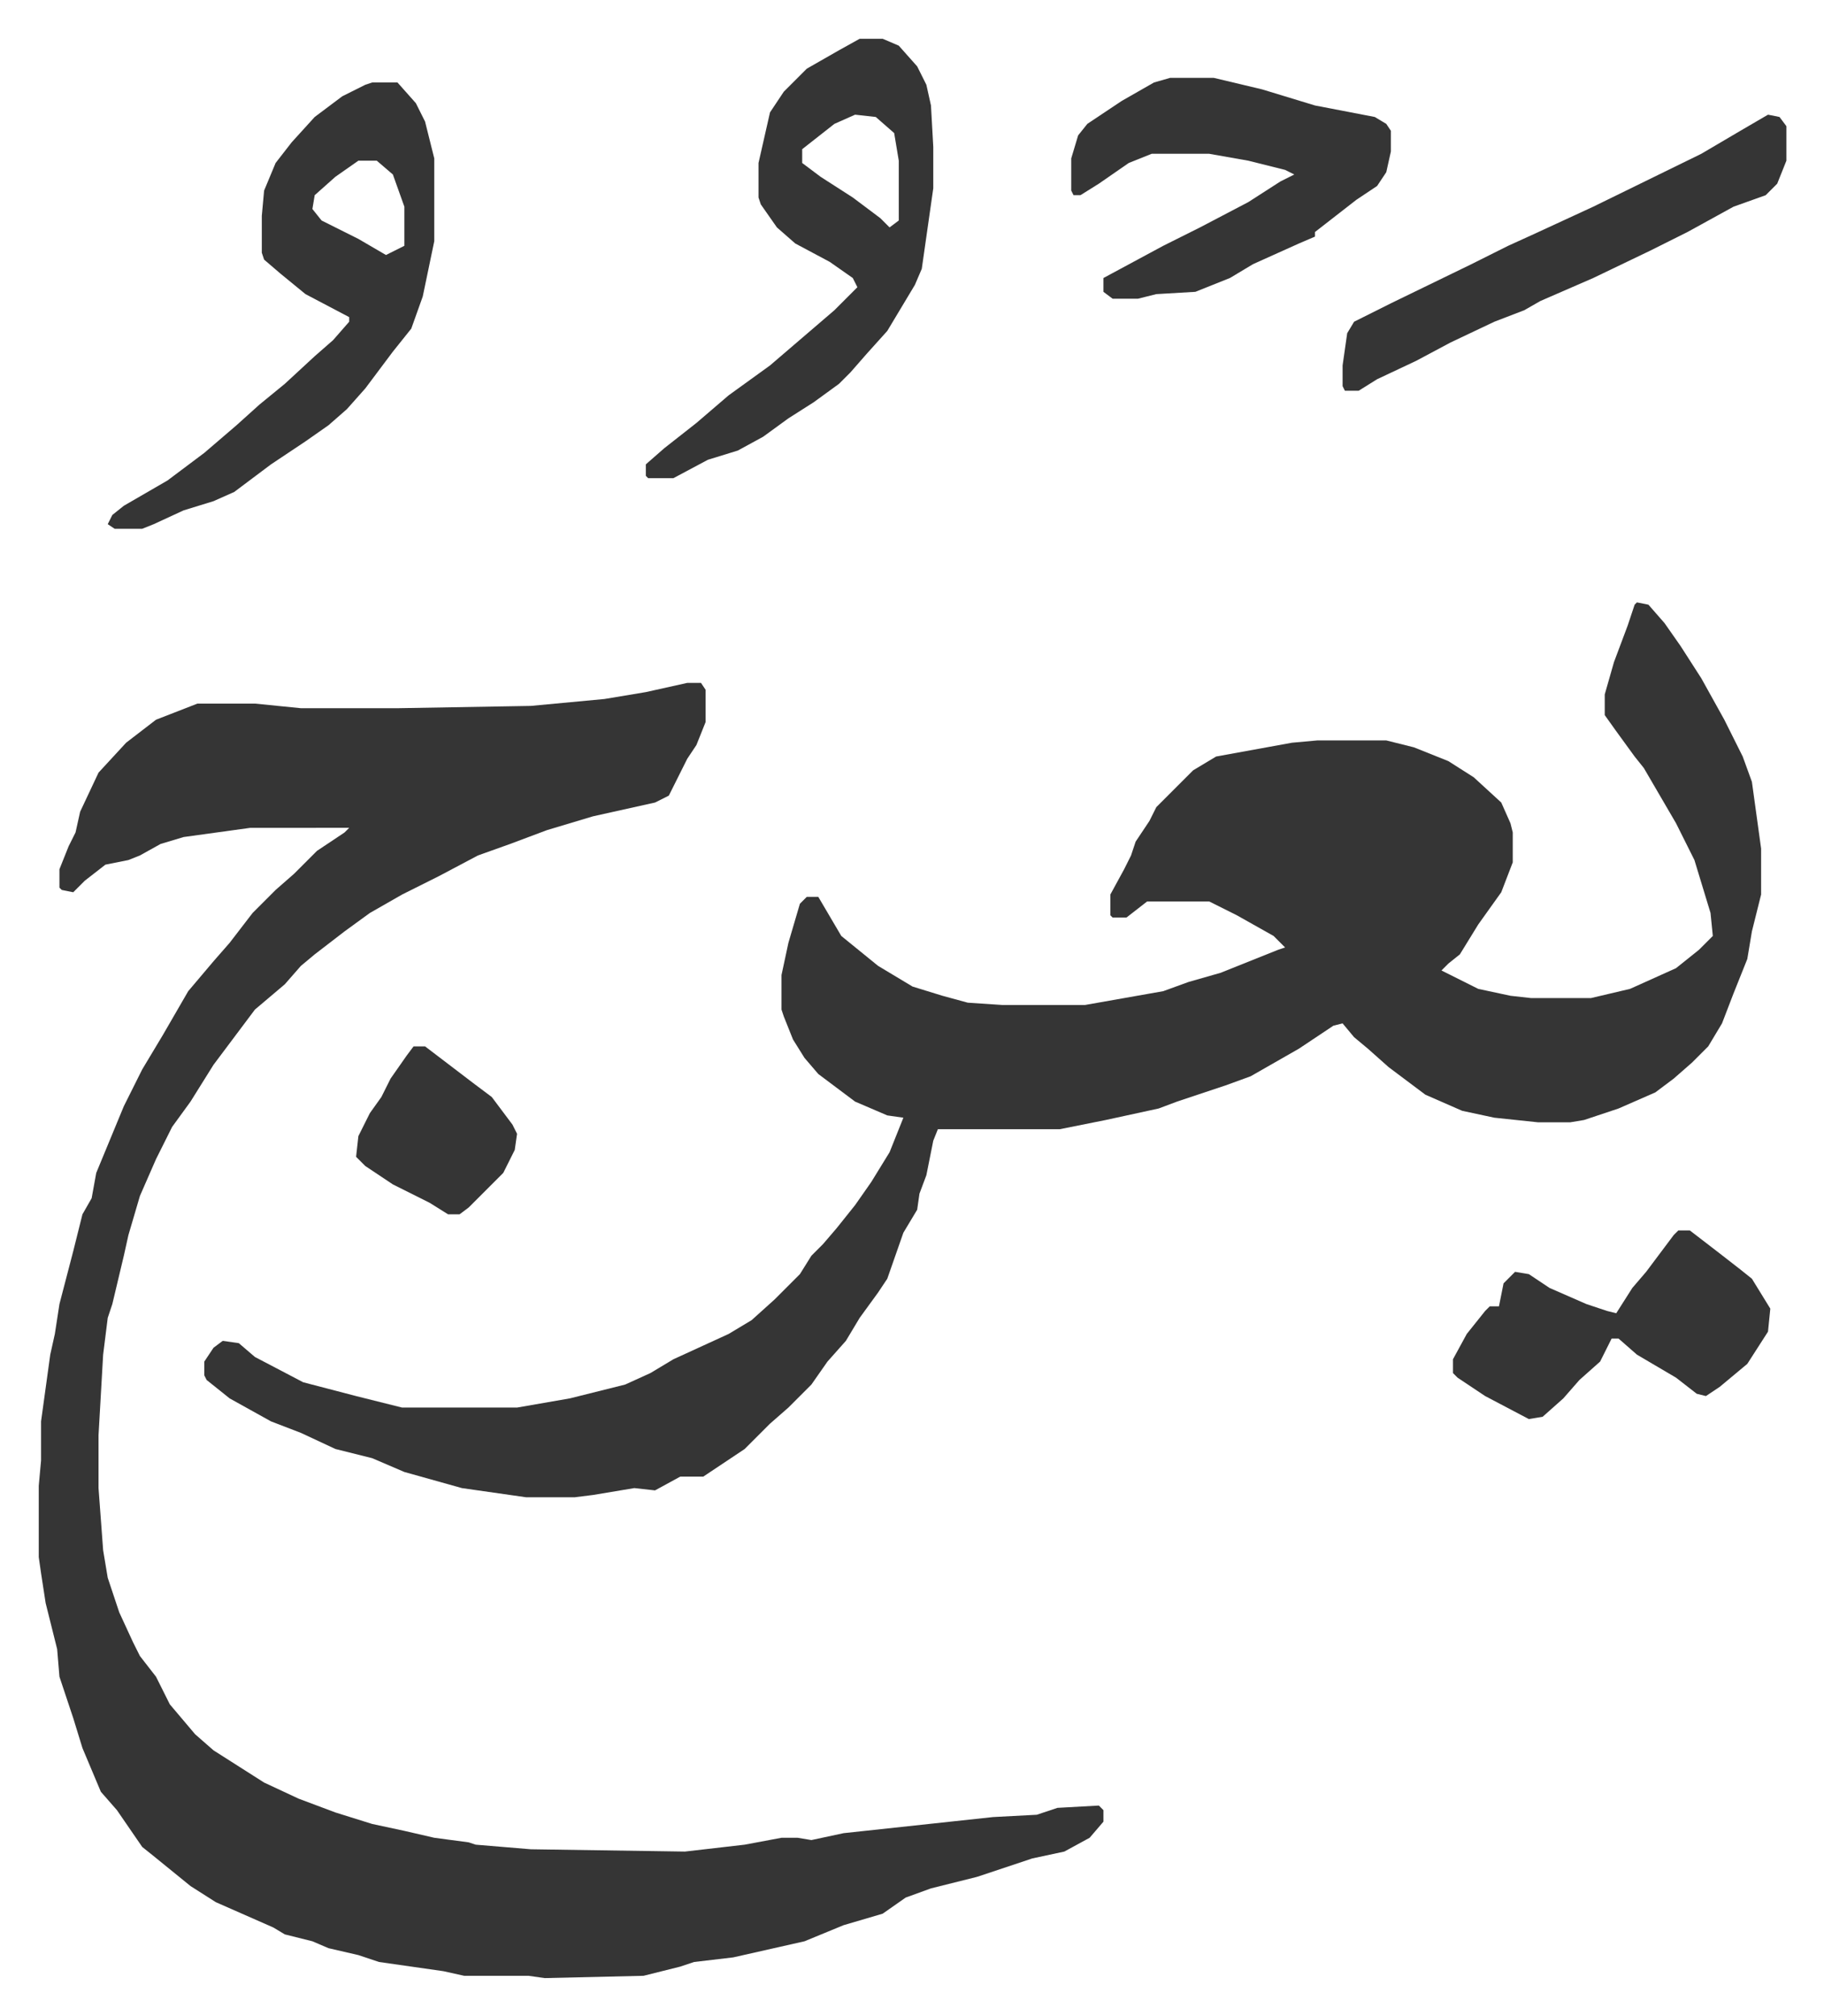 <svg xmlns="http://www.w3.org/2000/svg" role="img" viewBox="-16.85 453.15 793.20 876.20"><path fill="#353535" id="rule_normal" d="M695 715l5 1 7 8 7 10 9 14 10 18 8 16 4 11 4 29v20l-4 16-2 12-6 15-5 13-6 10-7 7-8 7-8 6-16 7-15 5-6 1h-14l-19-2-14-3-16-7-16-12-9-8-6-5-5-6-4 1-15 10-21 12-11 4-21 7-8 3-23 5-10 2-10 2h-53l-2 5-3 15-3 8-1 7-6 10-7 20-4 6-8 11-6 10-8 9-7 10-10 10-8 7-11 11-18 12h-10l-11 6-9-1-18 3-8 1h-21l-28-4-25-7-14-6-16-4-15-7-13-5-18-10-10-8-1-2v-6l4-6 4-3 7 1 7 6 21 11 23 6 20 5h50l23-4 24-6 11-5 10-6 24-11 10-6 10-9 11-11 5-8 5-5 6-7 8-10 7-10 8-13 6-15-7-1-14-6-16-12-6-7-5-8-4-10-1-3v-15l3-14 5-17 3-3h5l10 17 16 13 15 9 13 4 11 3 15 1h36l34-6 11-4 14-4 25-10 3-1-5-5-16-9-12-6h-27l-9 7h-6l-1-1v-9l6-11 3-6 2-6 6-9 3-6 16-16 10-6 33-6 11-1h30l12 3 15 6 11 7 12 11 4 9 1 4v13l-5 13-10 14-8 13-5 4-3 3 16 8 14 3 9 1h26l17-4 20-9 10-8 6-6-1-10-7-23-8-16-14-24-4-5-8-11-5-7v-9l4-14 6-16 3-9z"/><path fill="#353535" id="rule_normal" d="M282 750h6l2 3v14l-4 10-4 6-8 16-6 3-27 6-20 6-16 6-14 5-17 9-16 8-14 8-11 8-13 10-6 5-7 8-13 11-9 12-9 12-10 16-8 11-7 14-7 16-5 17-2 9-5 21-2 6-2 16-2 35v23l2 27 2 12 5 15 6 13 3 6 7 9 6 12 11 13 8 7 22 14 15 7 16 6 16 5 14 3 13 3 15 2 3 1 24 2 67 1 26-3 16-3h7l6 1 14-3 65-7 19-1 9-3 18-1 2 2v5l-6 7-11 6-14 3-24 8-20 5-11 4-10 7-17 5-17 7-31 7-17 2-6 2-16 4-43 1-7-1h-28l-9-2-28-4-9-3-13-3-7-3-12-3-5-3-25-11-11-7-16-13-5-4-11-16-7-8-8-19-4-13-6-18-1-12-5-20-2-13-1-7v-31l1-11v-17l4-29 2-9 2-13 6-23 4-16 4-7 2-11 12-29 8-16 9-15 11-19 11-13 7-8 10-13 10-10 8-7 10-10 12-8 2-2H92l-29 4-10 3-9 5-5 2-10 2-9 7-5 5-5-1-1-1v-8l4-10 3-6 2-9 8-17 12-13 13-10 18-7h25l20 2h42l58-1 32-3 18-3zM145 489h11l8 9 4 8 4 16v36l-5 24-5 14-8 10-12 16-8 9-8 7-10 7-15 10-16 12-9 4-13 4-13 6-5 2H33l-3-2 2-4 5-4 19-11 16-12 14-12 10-9 11-9 13-12 8-7 7-8v-2l-19-10-11-9-7-6-1-3v-16l1-11 5-12 7-9 10-11 12-9 10-5zm-6 34l-10 7-9 8-1 6 4 5 16 8 12 7 4-2 4-2v-17l-5-14-7-6zm218-53h10l7 3 8 9 4 8 2 9 1 18v18l-5 35-3 7-12 20-9 10-7 8-5 5-11 8-11 7-11 8-11 6-13 4-15 8h-11l-1-1v-5l8-7 14-11 14-12 18-13 14-12 14-12 10-10-2-4-10-7-15-8-8-7-7-10-1-3v-15l5-22 6-9 10-10 14-8zm-2 33l-9 4-14 11v6l8 6 14 9 12 9 4 4 4-3v-26l-2-12-8-7zm137-16h19l21 5 23 7 26 5 5 3 2 3v9l-2 9-4 6-9 6-9 7-9 7v2l-7 3-20 9-10 6-15 6-17 1-8 2h-11l-4-3v-6l26-14 16-8 21-11 14-9 6-3-4-2-16-4-17-3h-25l-10 4-13 9-8 5h-3l-1-2v-14l3-10 4-5 15-10 14-8zm221 501h5l13 10 9 7 5 4 8 13-1 10-9 14-12 10-6 4-4-1-9-7-17-10-8-7h-3l-5 10-9 8-7 8-9 8-6 1-19-10-12-8-2-2v-6l6-11 8-10 2-2h4l2-10 5-5 6 1 9 6 16 7 9 3 4 1 7-11 6-7 12-16zm39-485l5 1 3 4v15l-4 10-5 5-14 5-20 11-16 8-25 12-23 10-7 4-13 5-19 9-15 8-17 8-8 5h-6l-1-2v-9l2-14 3-5 16-8 35-17 16-8 11-5 26-12 47-23 17-10z"/><path fill="#353535" id="rule_normal" d="M163 908h5l21 16 8 6 9 12 2 4-1 7-5 10-15 15-4 3h-5l-8-5-16-8-12-8-4-4 1-9 5-10 5-7 4-8 7-10z"/></svg>
